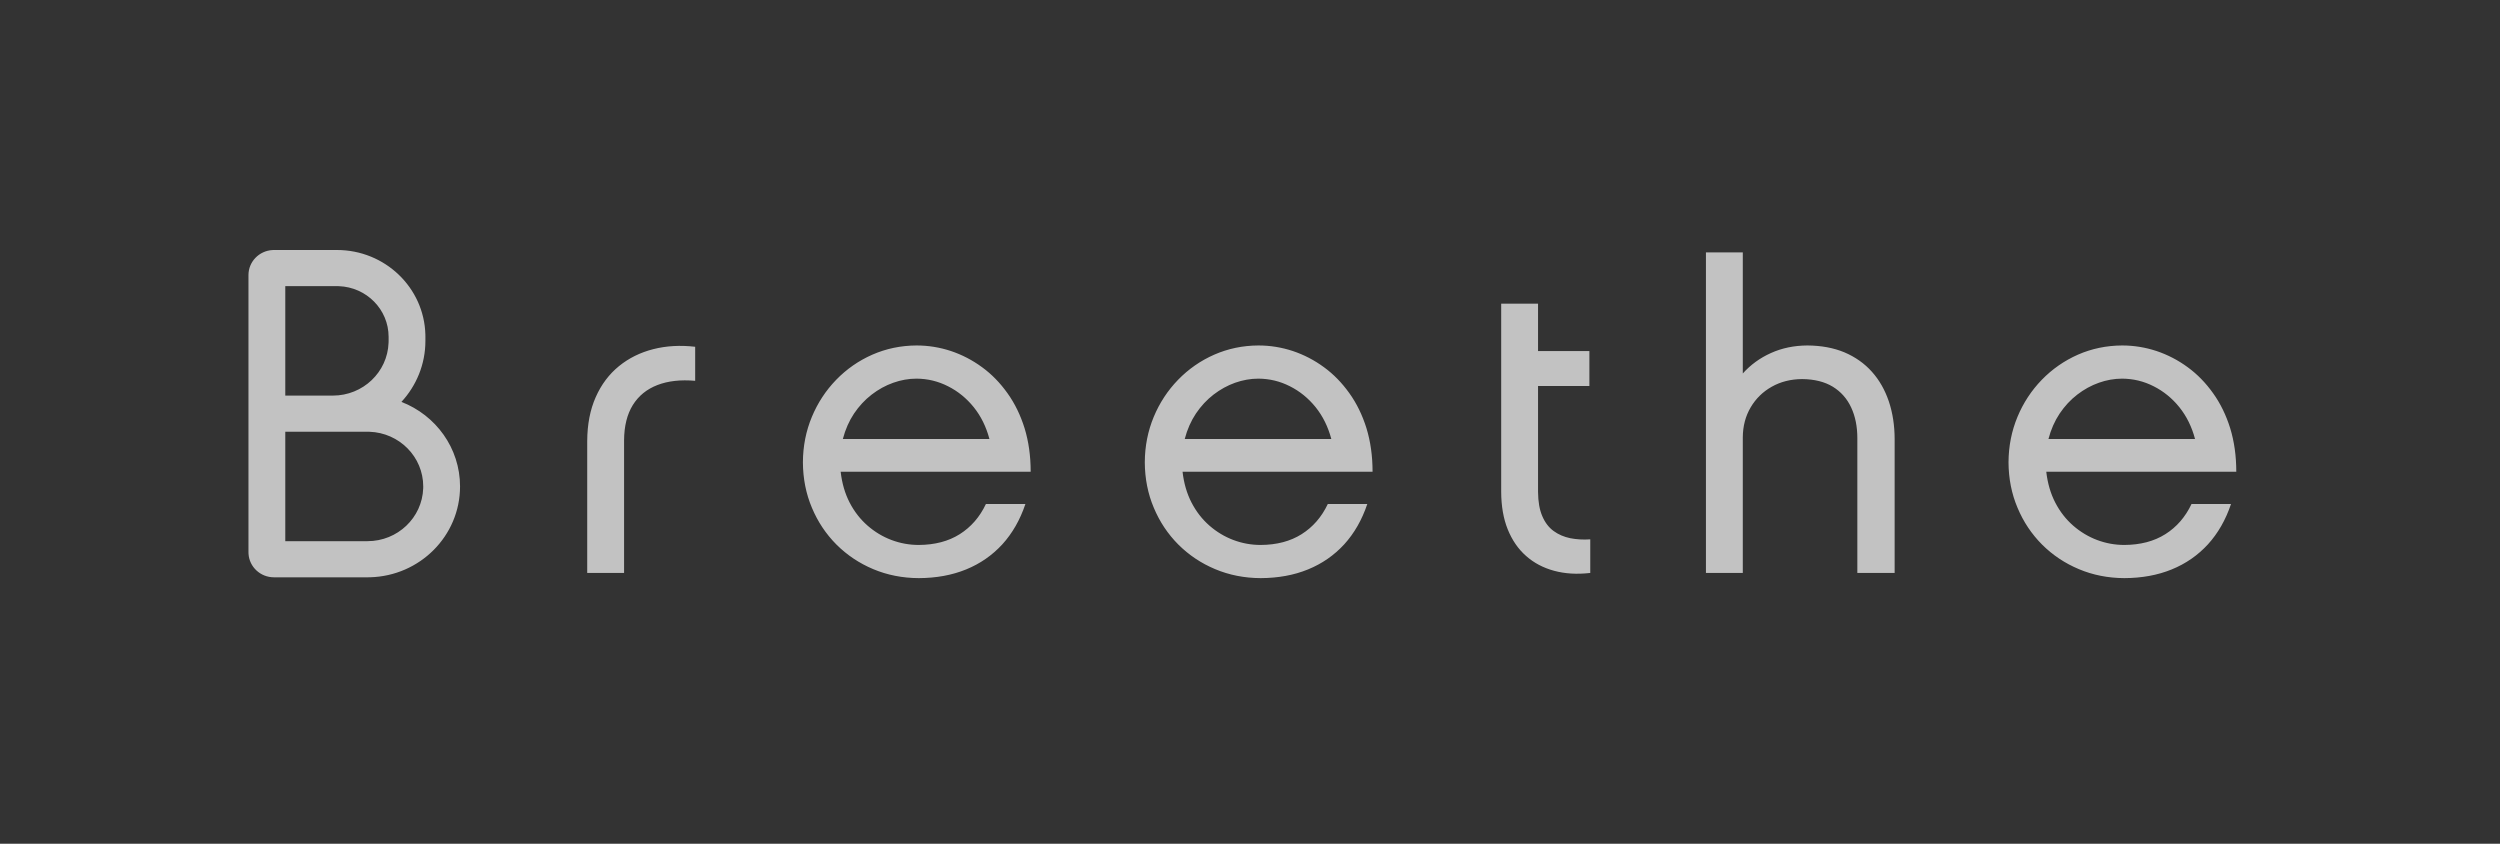 <svg width="160" height="54" viewBox="0 0 160 54" fill="none" xmlns="http://www.w3.org/2000/svg">
<rect x="0" y="0" width="160" height="54" fill="#333333" stroke="none"/>
<g opacity="0.7">
<path fill-rule="evenodd" clip-rule="evenodd" d="M17.439 16.003C16.582 16.052 15.902 16.749 15.902 17.603V35.346L15.905 35.44C15.955 36.281 16.666 36.948 17.535 36.948H23.52L23.675 36.946C26.874 36.865 29.443 34.294 29.443 31.133C29.443 28.674 27.888 26.571 25.691 25.722C26.645 24.689 27.226 23.319 27.226 21.815V21.559L27.224 21.411C27.144 18.409 24.641 16 21.564 16H17.535L17.439 16.003ZM58.661 22.11C59.414 22.11 60.145 22.23 60.856 22.464C61.568 22.703 62.237 23.048 62.855 23.503C63.473 23.953 64.011 24.509 64.479 25.166C64.947 25.819 65.312 26.568 65.574 27.409C65.832 28.255 65.963 29.178 65.963 30.189H53.802C53.886 30.929 54.078 31.587 54.377 32.166C54.677 32.745 55.061 33.236 55.525 33.641C55.983 34.04 56.493 34.348 57.055 34.56C57.617 34.771 58.197 34.877 58.801 34.877C59.826 34.872 60.702 34.642 61.422 34.188C62.143 33.733 62.705 33.089 63.098 32.257H65.626C65.284 33.273 64.793 34.128 64.151 34.836C63.505 35.539 62.733 36.076 61.83 36.444C60.931 36.811 59.92 36.995 58.801 37C57.757 36.995 56.784 36.802 55.889 36.426C54.991 36.049 54.209 35.525 53.535 34.854C52.861 34.178 52.337 33.392 51.962 32.496C51.583 31.6 51.391 30.631 51.386 29.583C51.391 28.549 51.583 27.583 51.958 26.683C52.332 25.783 52.852 24.992 53.516 24.307C54.181 23.622 54.953 23.084 55.829 22.699C56.709 22.313 57.65 22.115 58.661 22.11ZM138.015 22.464C137.303 22.23 136.573 22.11 135.82 22.11C134.809 22.115 133.868 22.313 132.988 22.698C132.113 23.085 131.34 23.622 130.675 24.307C130.011 24.992 129.489 25.785 129.117 26.683C128.744 27.581 128.55 28.549 128.545 29.583C128.55 30.631 128.742 31.6 129.121 32.496C129.496 33.393 130.02 34.178 130.694 34.854C131.368 35.525 132.15 36.049 133.048 36.425C133.943 36.802 134.916 36.995 135.96 37C137.079 36.995 138.09 36.811 138.988 36.444C139.892 36.076 140.664 35.539 141.31 34.836C141.952 34.128 142.443 33.273 142.785 32.257H140.257C139.864 33.089 139.302 33.733 138.582 34.187C137.861 34.642 136.985 34.872 135.96 34.877C135.356 34.877 134.776 34.771 134.214 34.56C133.653 34.348 133.142 34.04 132.684 33.641C132.22 33.236 131.836 32.745 131.537 32.166C131.237 31.586 131.045 30.929 130.961 30.189H143.122C143.122 29.178 142.991 28.254 142.733 27.409C142.471 26.568 142.106 25.819 141.638 25.166C141.17 24.509 140.632 23.953 140.014 23.503C139.396 23.048 138.726 22.703 138.015 22.464ZM82.737 22.464C82.025 22.23 81.295 22.11 80.541 22.11C79.53 22.115 78.59 22.313 77.71 22.699C76.834 23.084 76.062 23.622 75.397 24.307C74.732 24.992 74.213 25.782 73.838 26.683C73.464 27.584 73.272 28.549 73.267 29.583C73.272 30.631 73.464 31.6 73.843 32.496C74.218 33.392 74.742 34.178 75.416 34.854C76.09 35.525 76.872 36.049 77.77 36.425C78.665 36.802 79.638 36.995 80.682 37C81.801 36.995 82.812 36.812 83.71 36.444C84.614 36.076 85.386 35.539 86.032 34.836C86.674 34.128 87.165 33.273 87.507 32.257H84.979C84.586 33.089 84.024 33.733 83.303 34.188C82.582 34.642 81.707 34.873 80.682 34.877C80.078 34.877 79.497 34.771 78.936 34.56C78.374 34.348 77.864 34.04 77.405 33.641C76.942 33.236 76.558 32.744 76.258 32.165C75.959 31.586 75.767 30.929 75.683 30.189H87.844C87.844 29.178 87.712 28.255 87.455 27.409C87.193 26.568 86.828 25.819 86.36 25.166C85.891 24.509 85.353 23.953 84.736 23.503C84.118 23.048 83.448 22.703 82.737 22.464ZM98.435 19.436V22.469H101.721V24.702H98.435V31.485C98.44 32.111 98.529 32.625 98.707 33.034C98.88 33.443 99.124 33.761 99.432 33.985C99.741 34.21 100.097 34.362 100.495 34.445C100.897 34.523 101.323 34.55 101.777 34.518V36.669C100.93 36.766 100.162 36.72 99.465 36.531C98.768 36.343 98.168 36.026 97.663 35.576C97.157 35.13 96.769 34.56 96.493 33.875C96.216 33.186 96.081 32.391 96.076 31.485V19.436H98.435ZM111.539 23.902V16.155H109.18V36.669H111.539V27.983C111.544 27.271 111.712 26.632 112.04 26.076C112.368 25.516 112.817 25.075 113.388 24.753C113.955 24.431 114.605 24.266 115.331 24.261C116.117 24.266 116.773 24.431 117.297 24.748C117.821 25.07 118.214 25.516 118.476 26.081C118.739 26.646 118.87 27.301 118.87 28.038V36.669H121.257V28.121C121.257 27.234 121.131 26.425 120.887 25.695C120.639 24.96 120.278 24.324 119.801 23.792C119.325 23.26 118.739 22.846 118.046 22.551C117.353 22.262 116.562 22.115 115.668 22.11C114.821 22.115 114.044 22.276 113.342 22.593C112.635 22.91 112.036 23.347 111.539 23.902ZM41.813 22.345C42.642 22.133 43.536 22.083 44.491 22.193V24.372C43.559 24.289 42.754 24.381 42.075 24.642C41.397 24.904 40.871 25.329 40.502 25.92C40.134 26.512 39.946 27.267 39.941 28.177V36.669H37.582V28.232C37.586 27.156 37.769 26.214 38.129 25.41C38.485 24.606 38.983 23.947 39.613 23.434C40.244 22.92 40.98 22.556 41.813 22.345ZM18.258 27.63L23.52 27.631L23.645 27.633C25.557 27.697 27.087 29.24 27.087 31.133L27.085 31.256C27.019 33.133 25.448 34.635 23.52 34.635L18.258 34.635V27.63ZM135.82 24.233C135.319 24.233 134.818 24.321 134.327 24.496C133.835 24.67 133.376 24.923 132.946 25.254C132.515 25.585 132.141 25.989 131.818 26.467C131.499 26.945 131.261 27.487 131.101 28.094H140.482C140.276 27.317 139.944 26.642 139.48 26.062C139.017 25.488 138.465 25.038 137.833 24.721C137.201 24.399 136.531 24.238 135.82 24.233ZM79.048 24.495C79.54 24.321 80.04 24.233 80.541 24.233C81.253 24.238 81.922 24.399 82.554 24.721C83.186 25.038 83.738 25.488 84.202 26.062C84.665 26.642 84.998 27.317 85.204 28.094H75.823C75.982 27.487 76.221 26.945 76.539 26.467C76.862 25.989 77.237 25.585 77.667 25.254C78.098 24.923 78.557 24.67 79.048 24.495ZM58.661 24.233C58.16 24.233 57.659 24.321 57.168 24.496C56.676 24.67 56.217 24.923 55.787 25.254C55.356 25.585 54.982 25.989 54.658 26.467C54.34 26.945 54.102 27.487 53.942 28.094H63.323C63.117 27.317 62.785 26.641 62.321 26.062C61.858 25.488 61.305 25.038 60.673 24.721C60.041 24.399 59.372 24.238 58.661 24.233ZM18.258 18.312L21.564 18.313L21.686 18.315C23.455 18.378 24.871 19.806 24.871 21.559V21.815L24.868 21.938C24.802 23.816 23.231 25.318 21.303 25.318L18.258 25.317V18.312Z" fill="white"/>
</g>
</svg>

